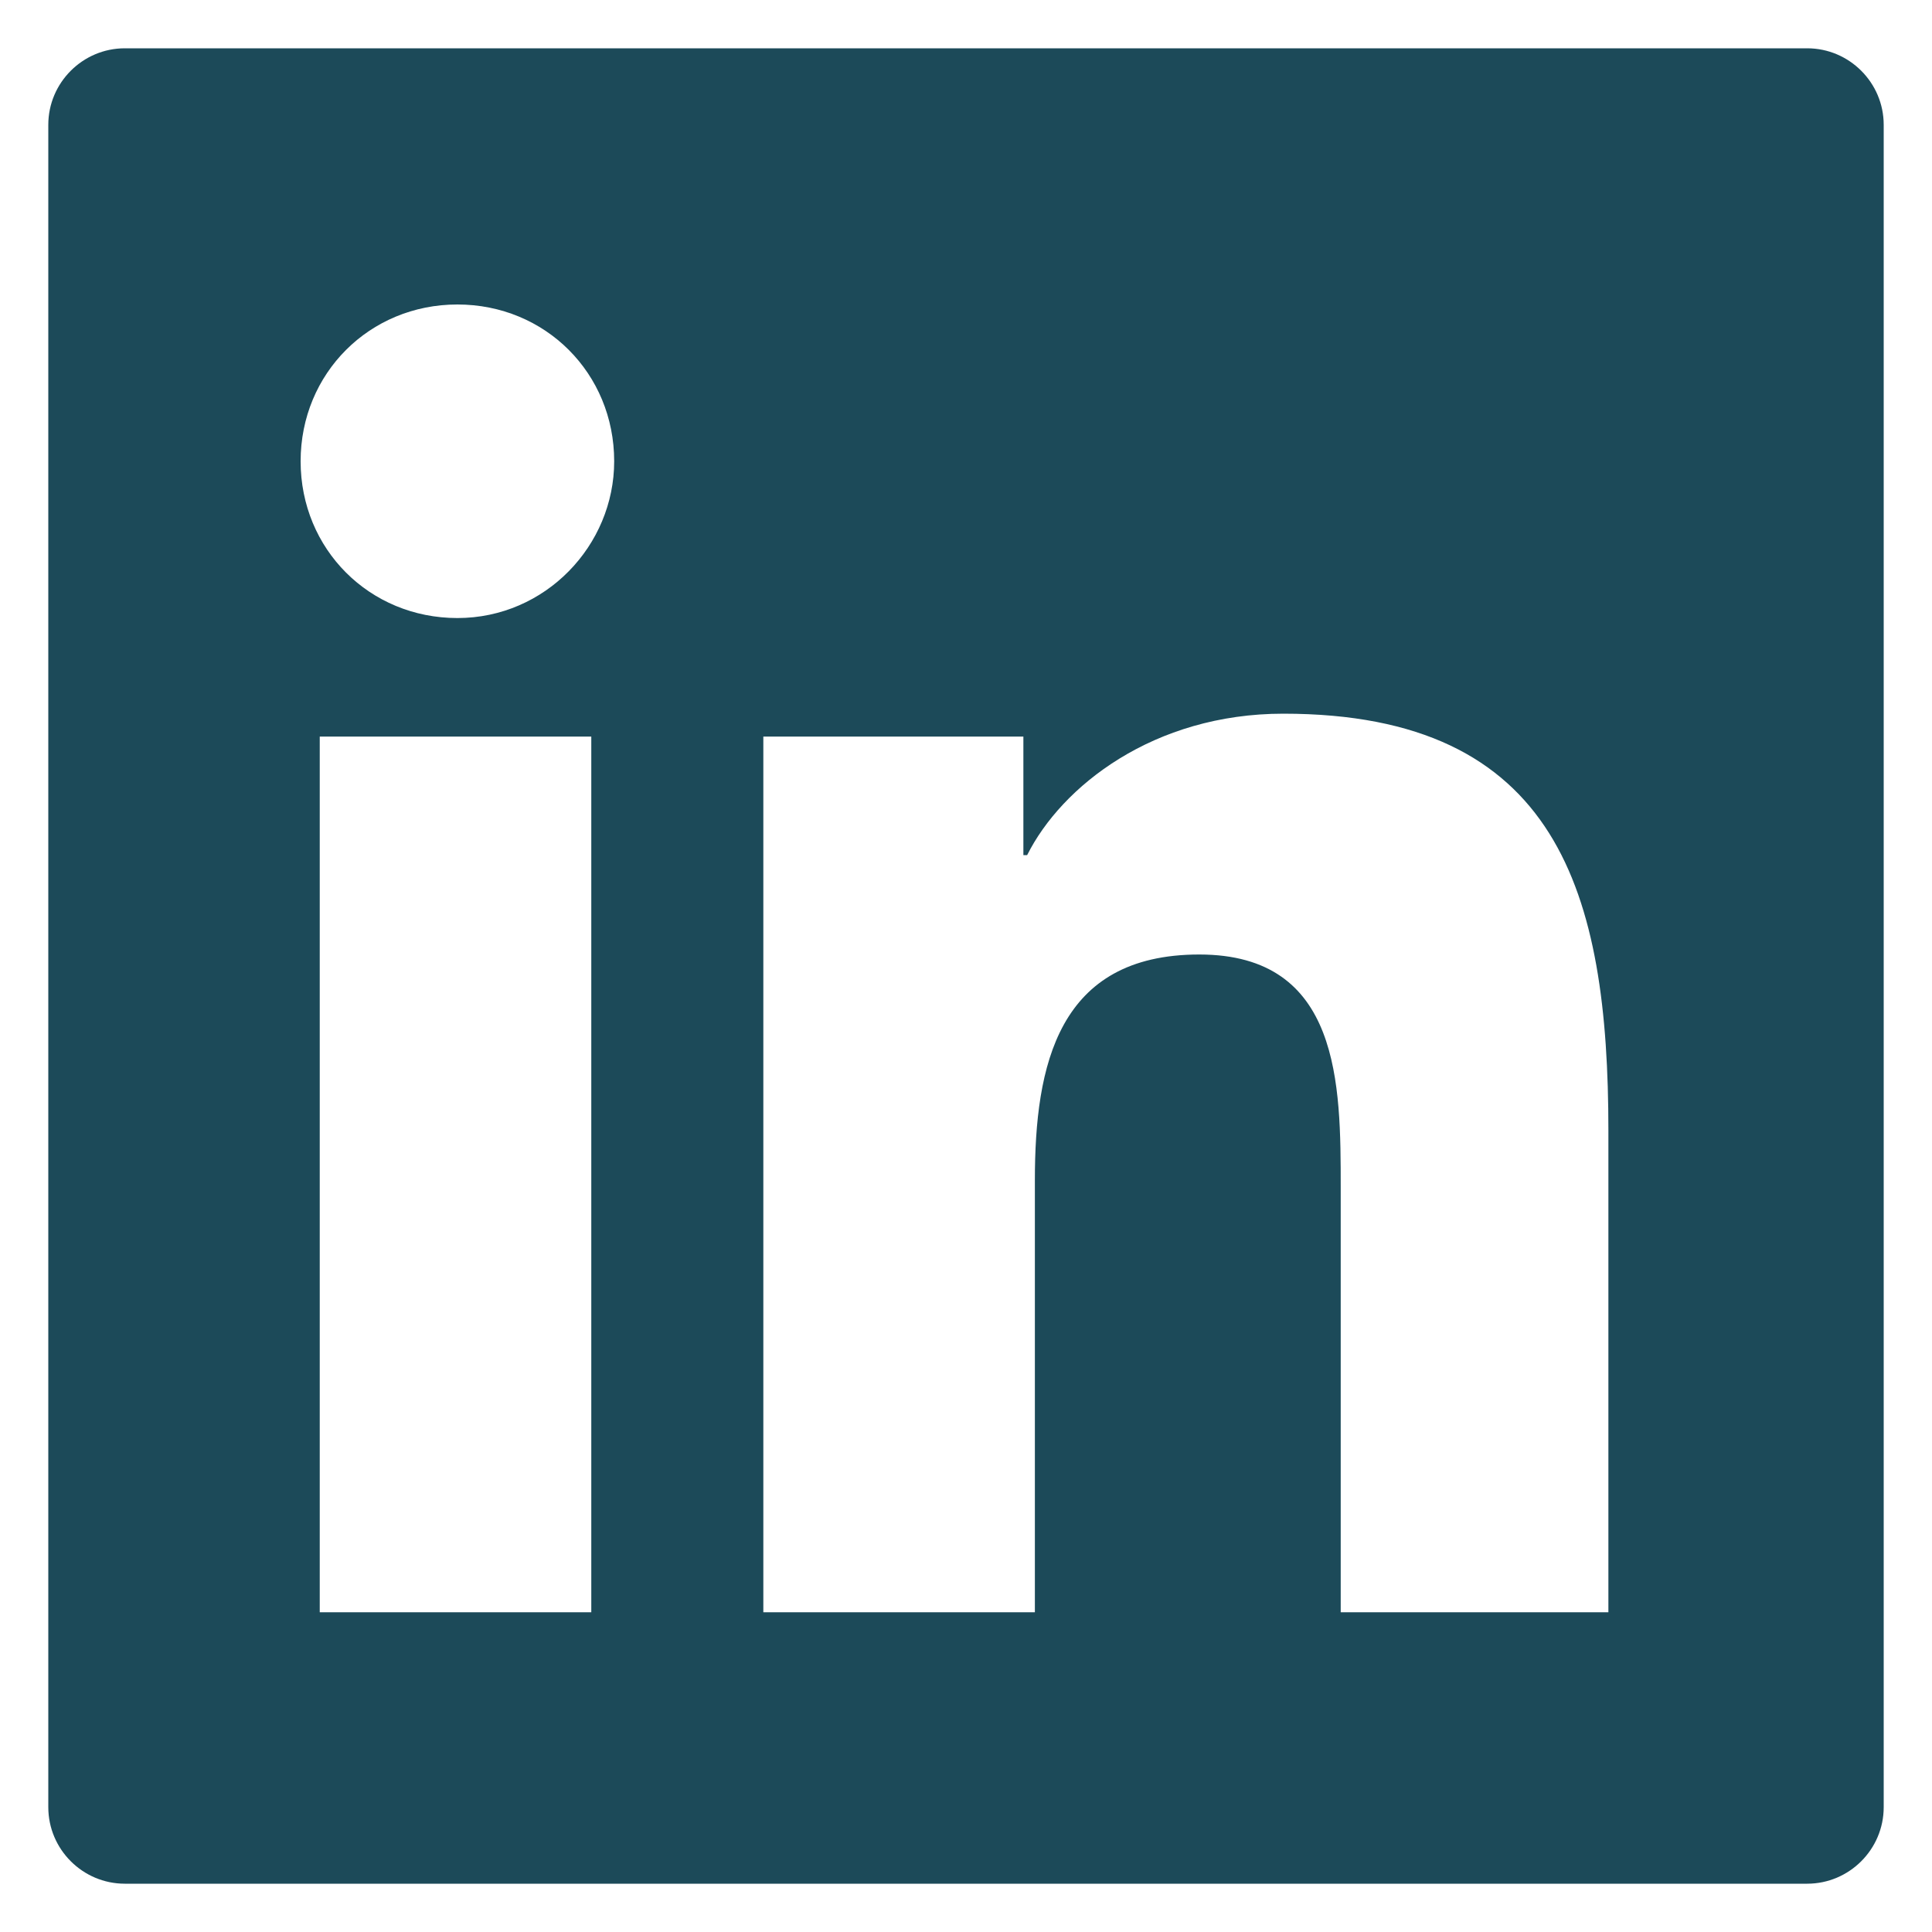 <svg width="20" height="20" viewBox="0 0 20 20" fill="none" xmlns="http://www.w3.org/2000/svg">
<path fill-rule="evenodd" clip-rule="evenodd" d="M1.292 0.5H18.708C19.144 0.5 19.5 0.856 19.5 1.292V18.708C19.5 19.144 19.144 19.5 18.708 19.5H1.292C0.856 19.5 0.5 19.144 0.5 18.708V1.292C0.5 0.856 0.856 0.5 1.292 0.5ZM3.31 16.69H6.121V7.625H3.31V16.69ZM4.735 6.398C3.825 6.398 3.112 5.685 3.112 4.775C3.112 3.865 3.825 3.152 4.735 3.152C5.646 3.152 6.358 3.865 6.358 4.775C6.358 5.646 5.646 6.398 4.735 6.398ZM13.879 16.69H16.65V11.702C16.65 9.248 16.135 7.388 13.285 7.388C11.94 7.388 10.99 8.14 10.633 8.852H10.594V7.625H7.902V16.69H10.713V12.217C10.713 11.029 10.95 9.881 12.415 9.881C13.879 9.881 13.879 11.227 13.879 12.296V16.69Z" fill="#1C4A59"/>
</svg>
